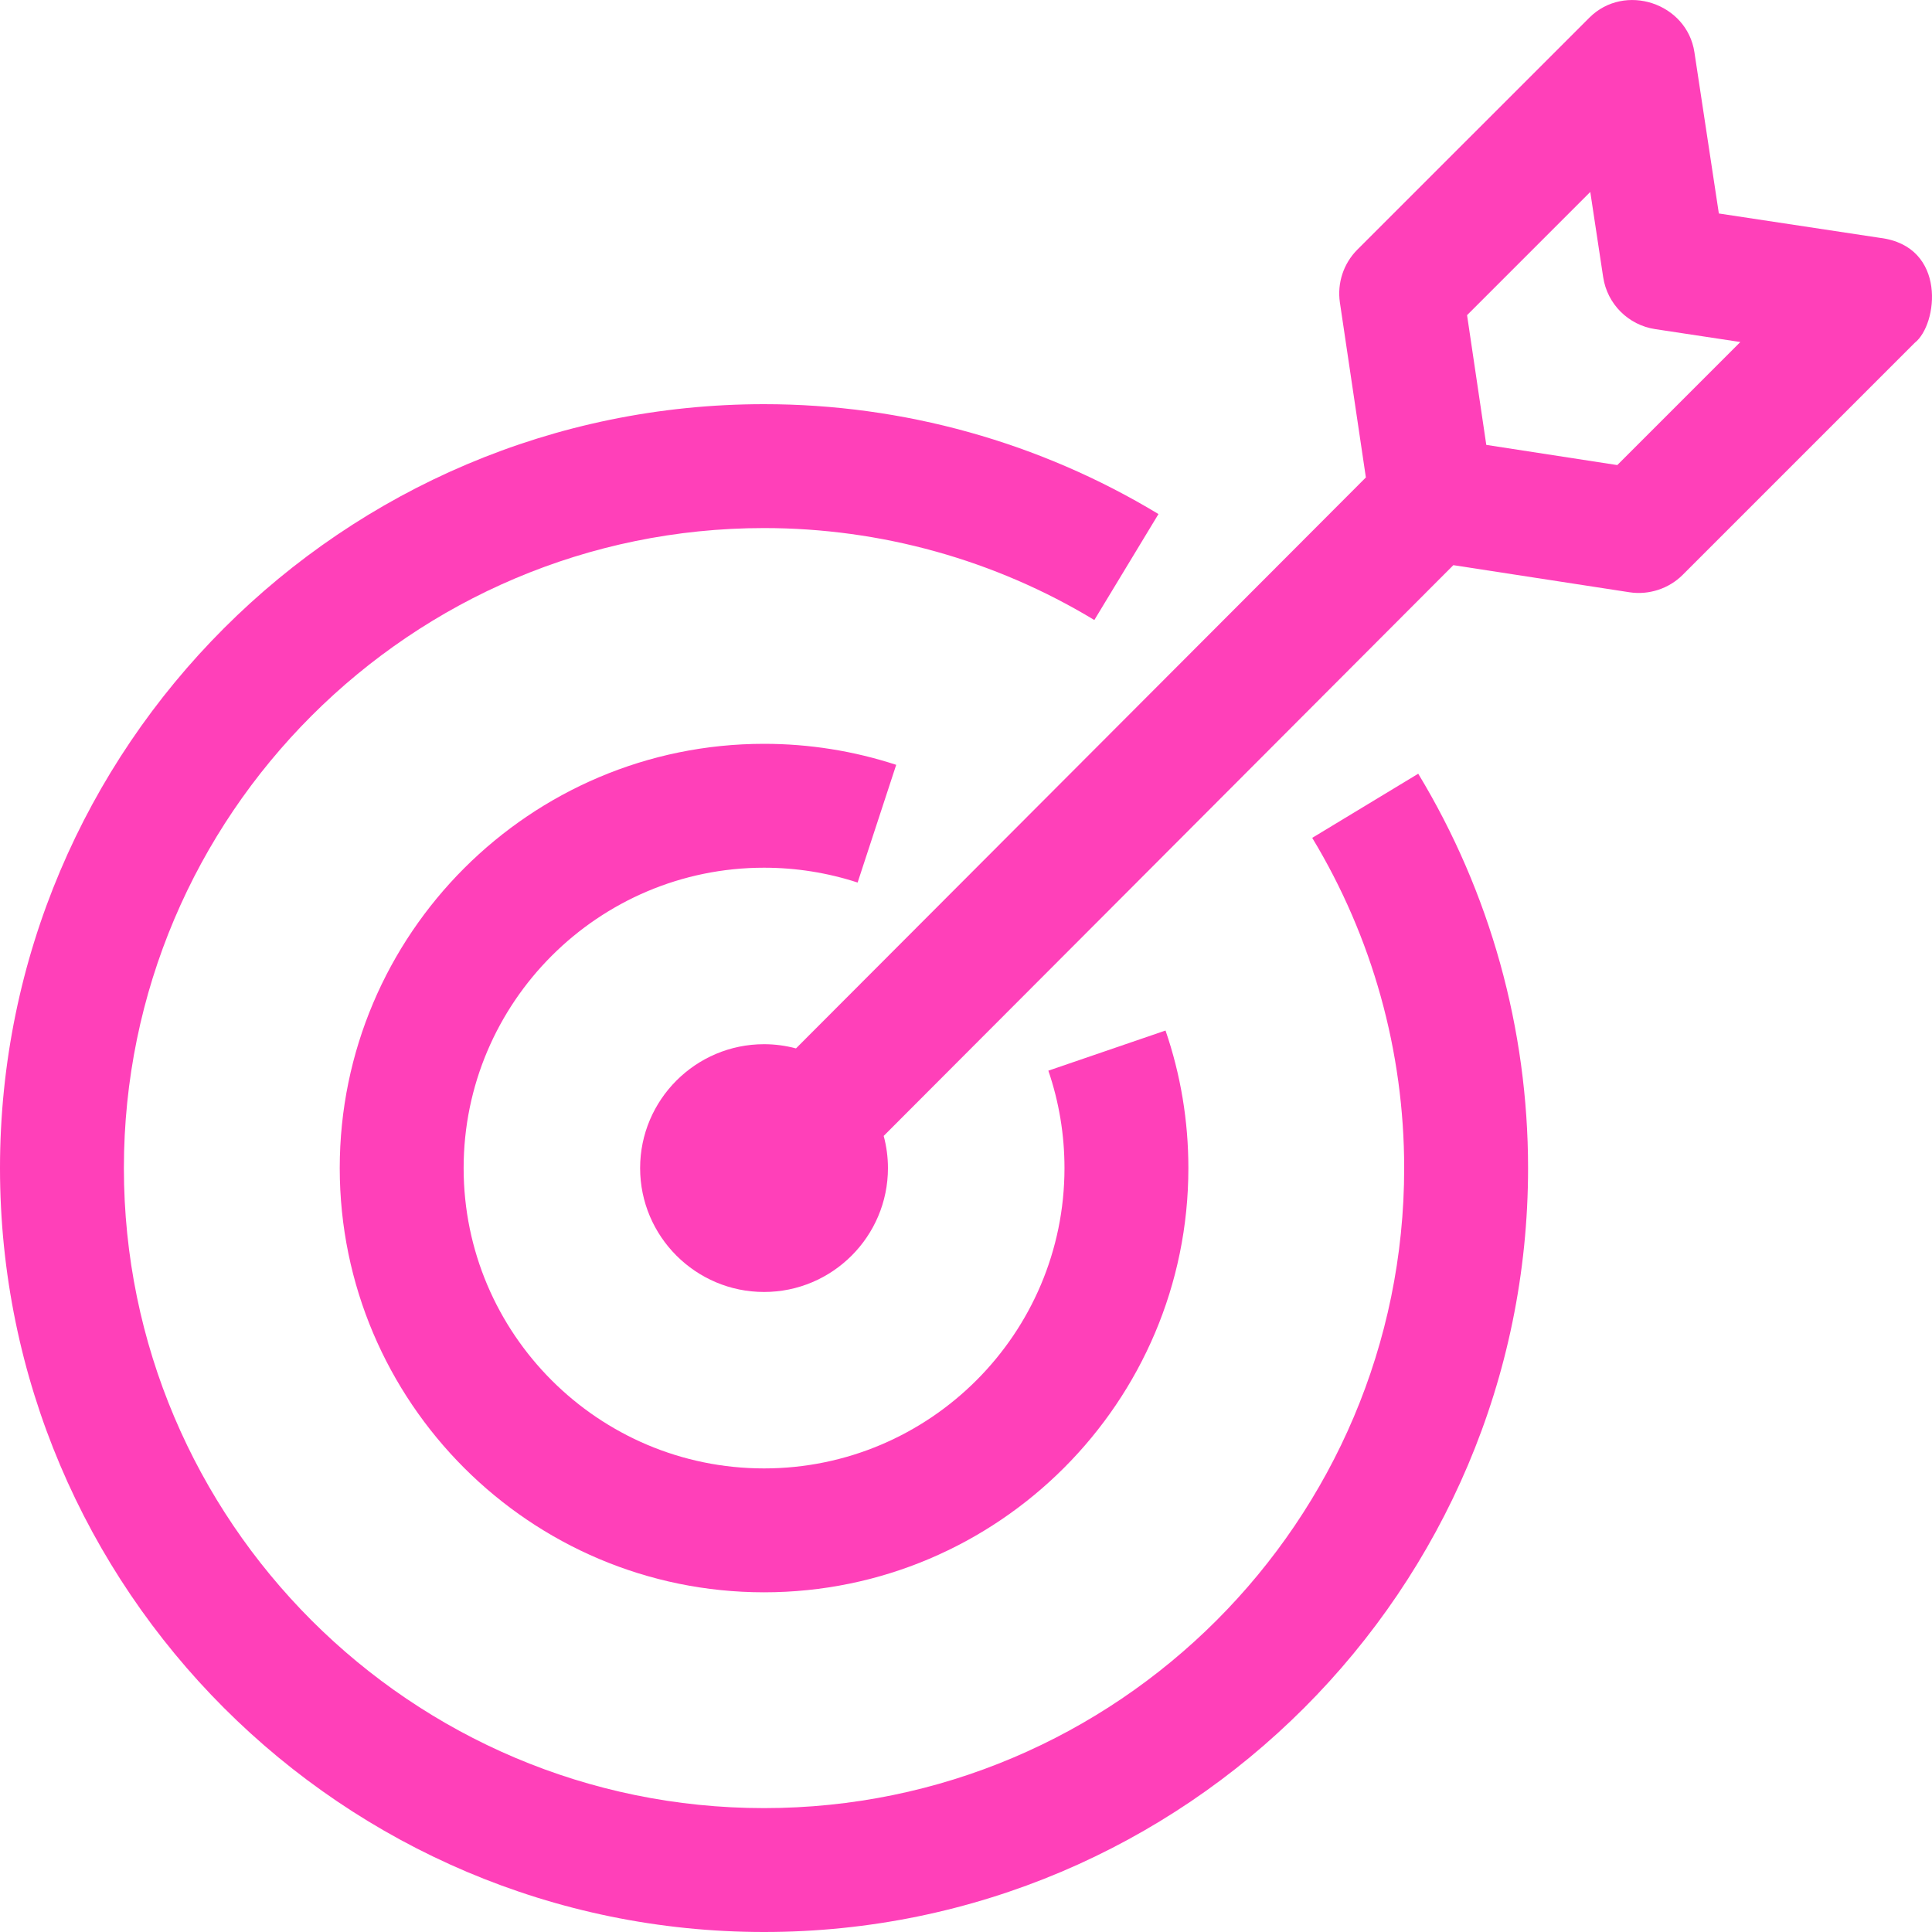 <svg width="40" height="40" viewBox="0 0 40 40" fill="none" xmlns="http://www.w3.org/2000/svg">
<path d="M15.819 40C7.096 40 0 32.905 0 24.184C0 15.463 7.096 8.368 15.819 8.368C18.701 8.368 21.525 9.155 23.985 10.643L22.657 12.837C20.598 11.591 18.233 10.933 15.819 10.933C8.511 10.933 2.565 16.877 2.565 24.184C2.565 31.491 8.511 37.435 15.819 37.435C23.127 37.435 29.072 31.491 29.072 24.184C29.072 21.77 28.414 19.406 27.168 17.347L29.363 16.019C30.851 18.478 31.637 21.302 31.637 24.184C31.637 32.905 24.541 40 15.819 40Z" fill="#FF40B9"/>
<path d="M15.819 32.967C10.975 32.967 7.034 29.027 7.034 24.184C7.034 19.341 10.975 15.4 15.819 15.4C16.753 15.4 17.674 15.547 18.555 15.835L17.756 18.272C17.134 18.069 16.482 17.965 15.819 17.965C12.389 17.965 9.599 20.755 9.599 24.184C9.599 27.613 12.389 30.402 15.819 30.402C19.248 30.402 22.039 27.613 22.039 24.184C22.039 23.492 21.926 22.814 21.705 22.167L24.131 21.336C24.445 22.251 24.604 23.209 24.604 24.184C24.604 29.027 20.663 32.967 15.819 32.967Z" fill="#FF40B9"/>
<path d="M38.926 4.925L35.587 4.42L35.081 1.081C34.927 0.063 33.637 -0.364 32.906 0.366L28.103 5.168C27.816 5.455 27.682 5.861 27.741 6.263L28.279 9.885L16.48 21.706C16.269 21.65 16.047 21.619 15.819 21.619C14.404 21.619 13.253 22.77 13.253 24.184C13.253 25.598 14.404 26.749 15.819 26.749C17.233 26.749 18.384 25.598 18.384 24.184C18.384 23.954 18.353 23.731 18.296 23.518L30.09 11.701L33.736 12.262C34.136 12.324 34.552 12.188 34.838 11.902L39.641 7.099C40.124 6.723 40.316 5.098 38.926 4.925ZM33.484 9.629L30.772 9.211L30.374 6.525L32.925 3.974L33.192 5.738C33.276 6.294 33.712 6.73 34.268 6.814L36.032 7.081L33.484 9.629Z" fill="#FF40B9"/>
</svg>
